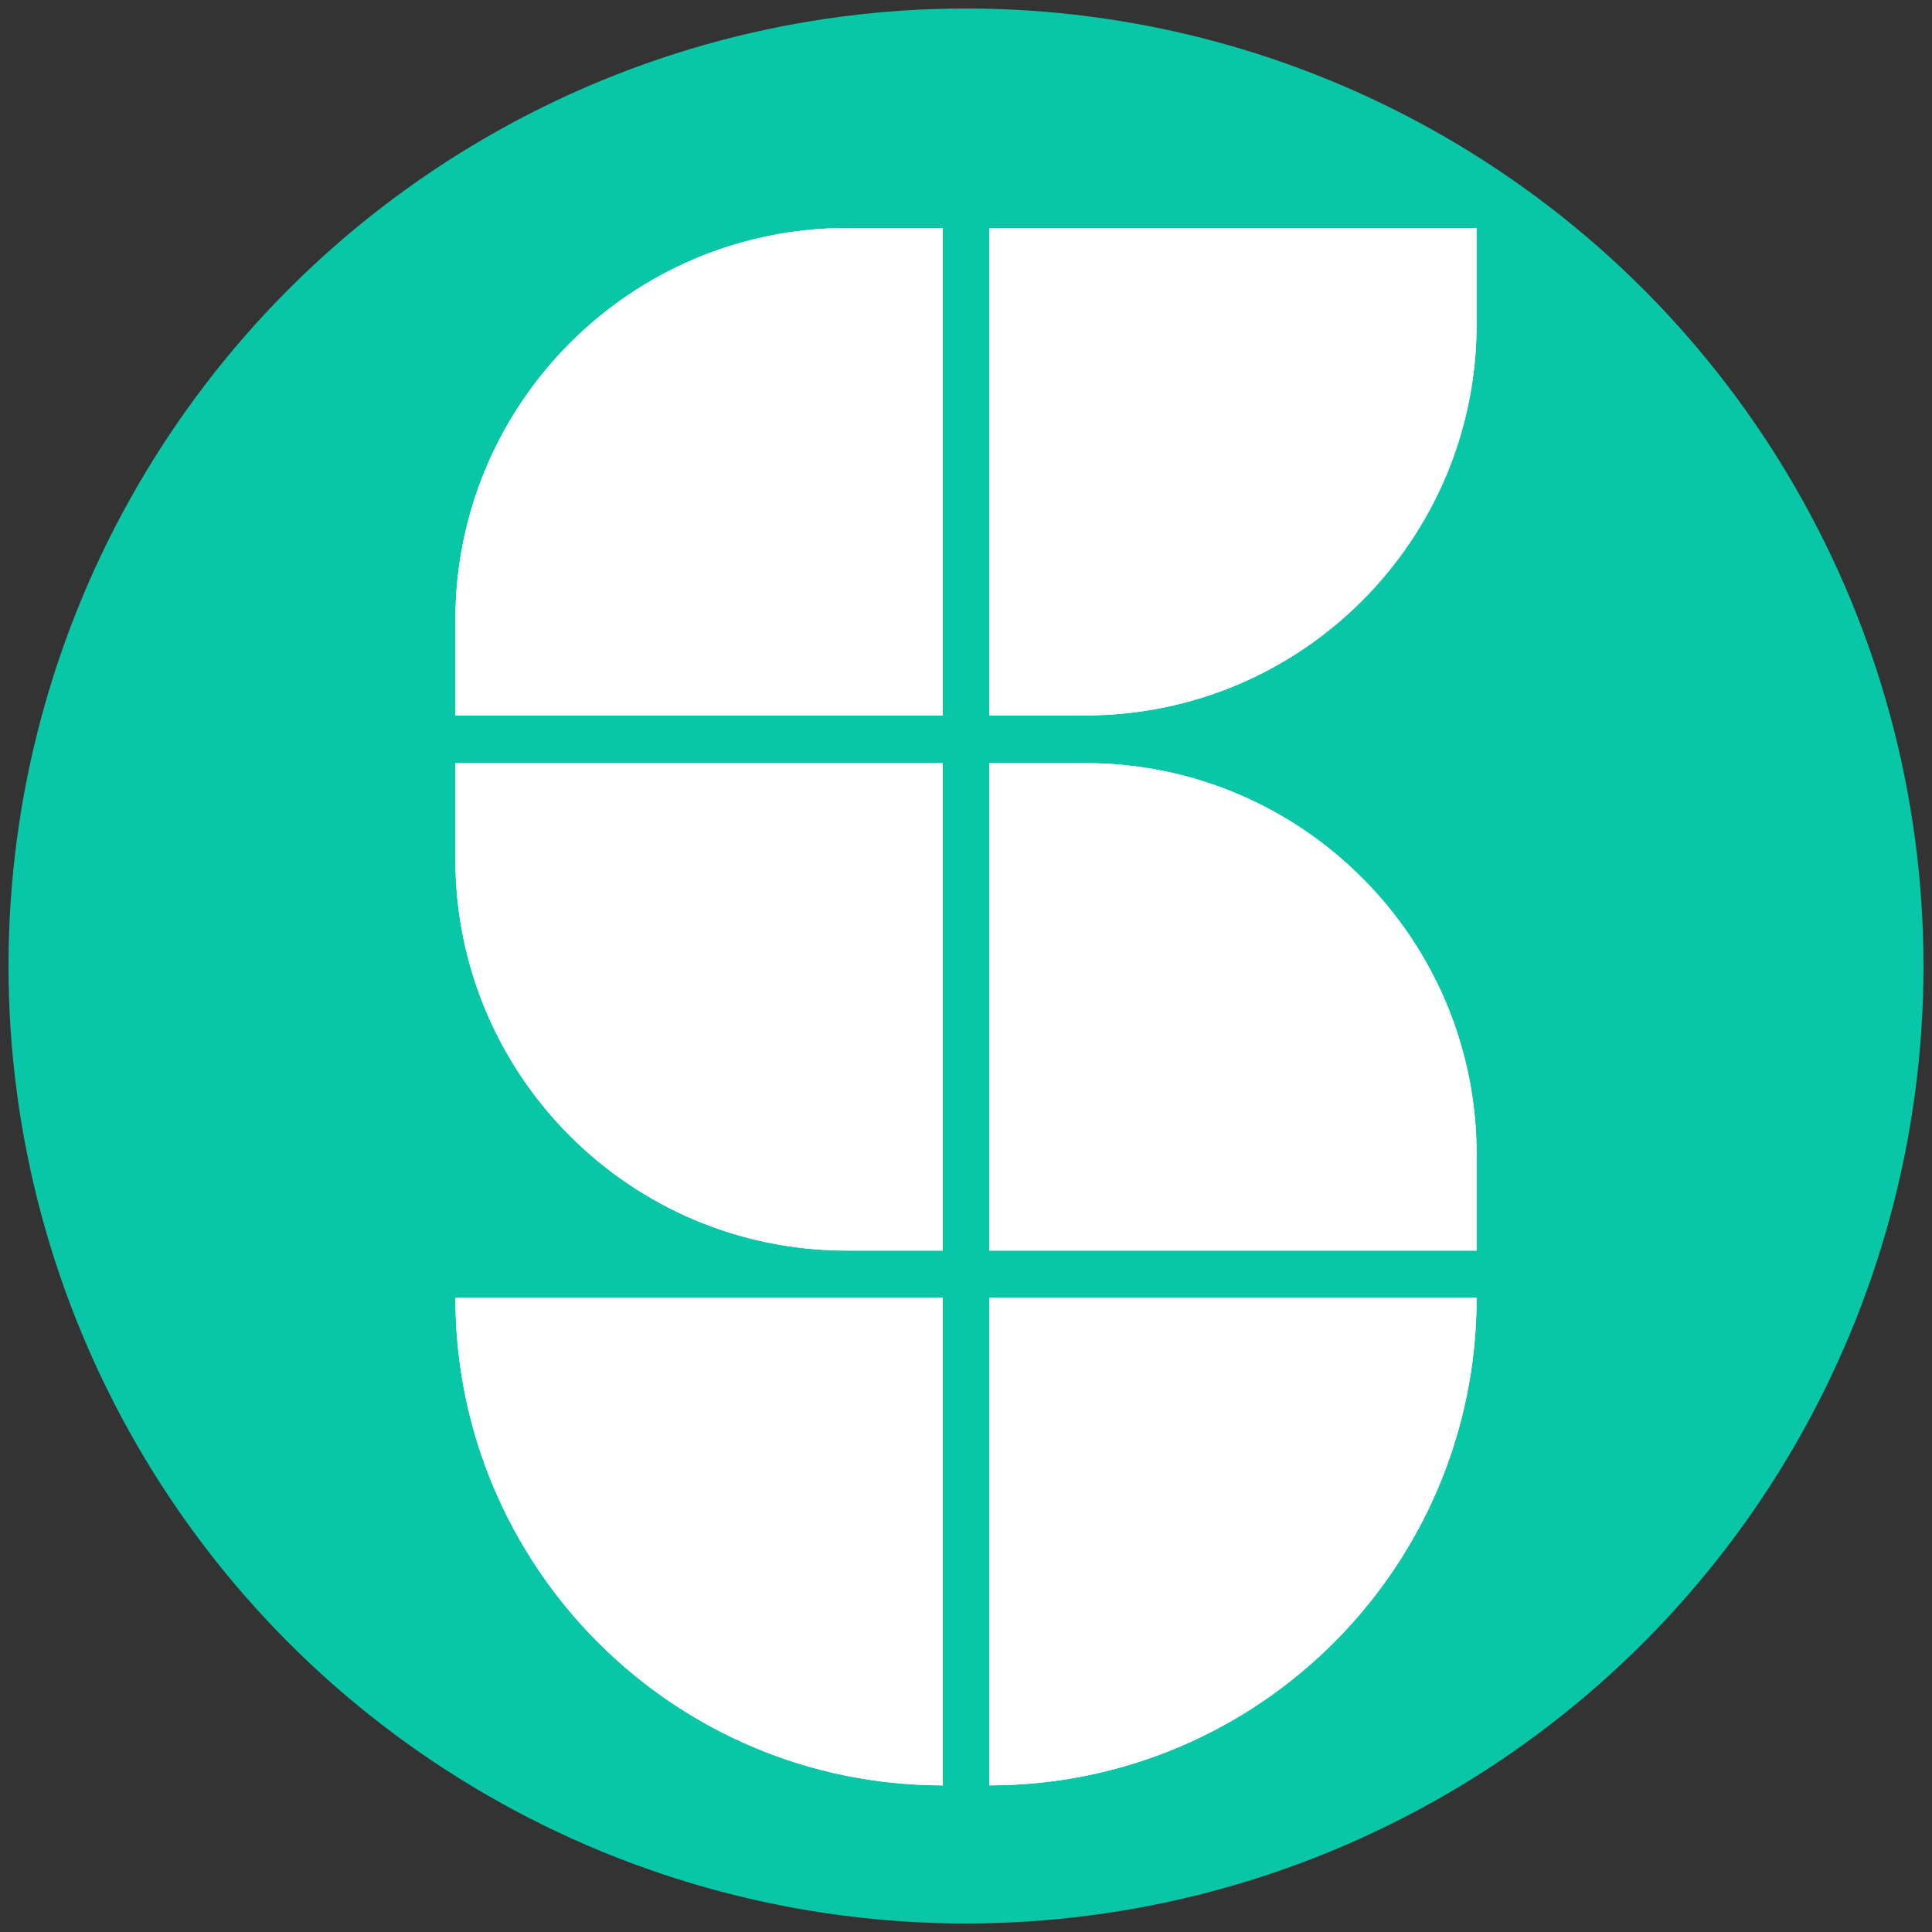 <?xml version="1.0" encoding="UTF-8"?><svg id="Layer_1" xmlns="http://www.w3.org/2000/svg" xmlns:xlink="http://www.w3.org/1999/xlink" viewBox="0 0 100 100"><rect x="0" y="0" width="100" height="100" fill="#333333" stroke="none"/><defs><style>.cls-1{clip-path:url(#clippath);}.cls-2,.cls-3{fill:#fff;}.cls-4{clip-path:url(#clippath-1);}.cls-5{clip-path:url(#clippath-4);}.cls-6{clip-path:url(#clippath-3);}.cls-7{clip-path:url(#clippath-2);}.cls-8{clip-path:url(#clippath-5);}.cls-9{fill:#09c6a6;}.cls-9,.cls-3{stroke-width:0px;}</style><clipPath id="clippath"><path class="cls-3" d="m23.57,67.17c0,13.94,11.3,25.24,25.23,25.24v-25.24h-25.23Z"/></clipPath><clipPath id="clippath-1"><path class="cls-3" d="m51.2,67.17v25.24c13.94,0,25.23-11.3,25.23-25.24h-25.23Z"/></clipPath><clipPath id="clippath-2"><path class="cls-3" d="m51.2,11.8v25.23h4.98c11.18,0,20.25-9.07,20.25-20.25v-4.98h-25.23Z"/></clipPath><clipPath id="clippath-3"><path class="cls-3" d="m23.57,39.5v4.98c0,11.18,9.07,20.25,20.25,20.25h4.98v-25.23h-25.23Z"/></clipPath><clipPath id="clippath-4"><path class="cls-3" d="m51.2,39.5v25.23h25.23v-4.98c0-11.18-9.07-20.25-20.25-20.25h-4.98Z"/></clipPath><clipPath id="clippath-5"><path class="cls-3" d="m43.86,11.8c-11.21,0-20.29,9.09-20.29,20.29v4.94h25.23V11.8h-4.94Z"/></clipPath></defs><circle class="cls-9" cx="50" cy="50" r="49.56"/><path class="cls-2" d="m23.57,67.17c0,13.94,11.3,25.24,25.23,25.24v-25.24h-25.23Z"/><g class="cls-1"><rect class="cls-3" x="19.26" y="62.86" width="33.86" height="33.86" transform="translate(-51.36 76.47) rotate(-63.43)"/></g><path class="cls-2" d="m51.2,67.17v25.24c13.94,0,25.23-11.3,25.23-25.24h-25.23Z"/><g class="cls-4"><rect class="cls-3" x="46.89" y="62.86" width="33.86" height="33.86" transform="translate(-36.08 101.18) rotate(-63.43)"/></g><path class="cls-2" d="m51.2,11.8v25.23h4.98c11.18,0,20.25-9.07,20.25-20.25v-4.98h-25.23Z"/><g class="cls-7"><rect class="cls-3" x="46.89" y="7.49" width="33.85" height="33.85" transform="translate(13.44 70.57) rotate(-63.43)"/></g><path class="cls-2" d="m23.57,39.5v4.98c0,11.18,9.07,20.25,20.25,20.25h4.98v-25.23h-25.23Z"/><g class="cls-6"><rect class="cls-3" x="19.26" y="35.19" width="33.86" height="33.86" transform="translate(-26.61 61.17) rotate(-63.43)"/></g><path class="cls-2" d="m51.2,39.5v25.23h25.23v-4.98c0-11.18-9.07-20.25-20.25-20.25h-4.98Z"/><g class="cls-5"><rect class="cls-3" x="46.89" y="35.18" width="33.85" height="33.85" transform="translate(-11.33 85.88) rotate(-63.43)"/></g><path class="cls-2" d="m43.86,11.8c-11.21,0-20.29,9.09-20.29,20.29v4.94h25.23V11.8h-4.94Z"/><g class="cls-8"><rect class="cls-3" x="19.26" y="7.49" width="33.85" height="33.85" transform="translate(-1.84 45.86) rotate(-63.43)"/></g></svg>